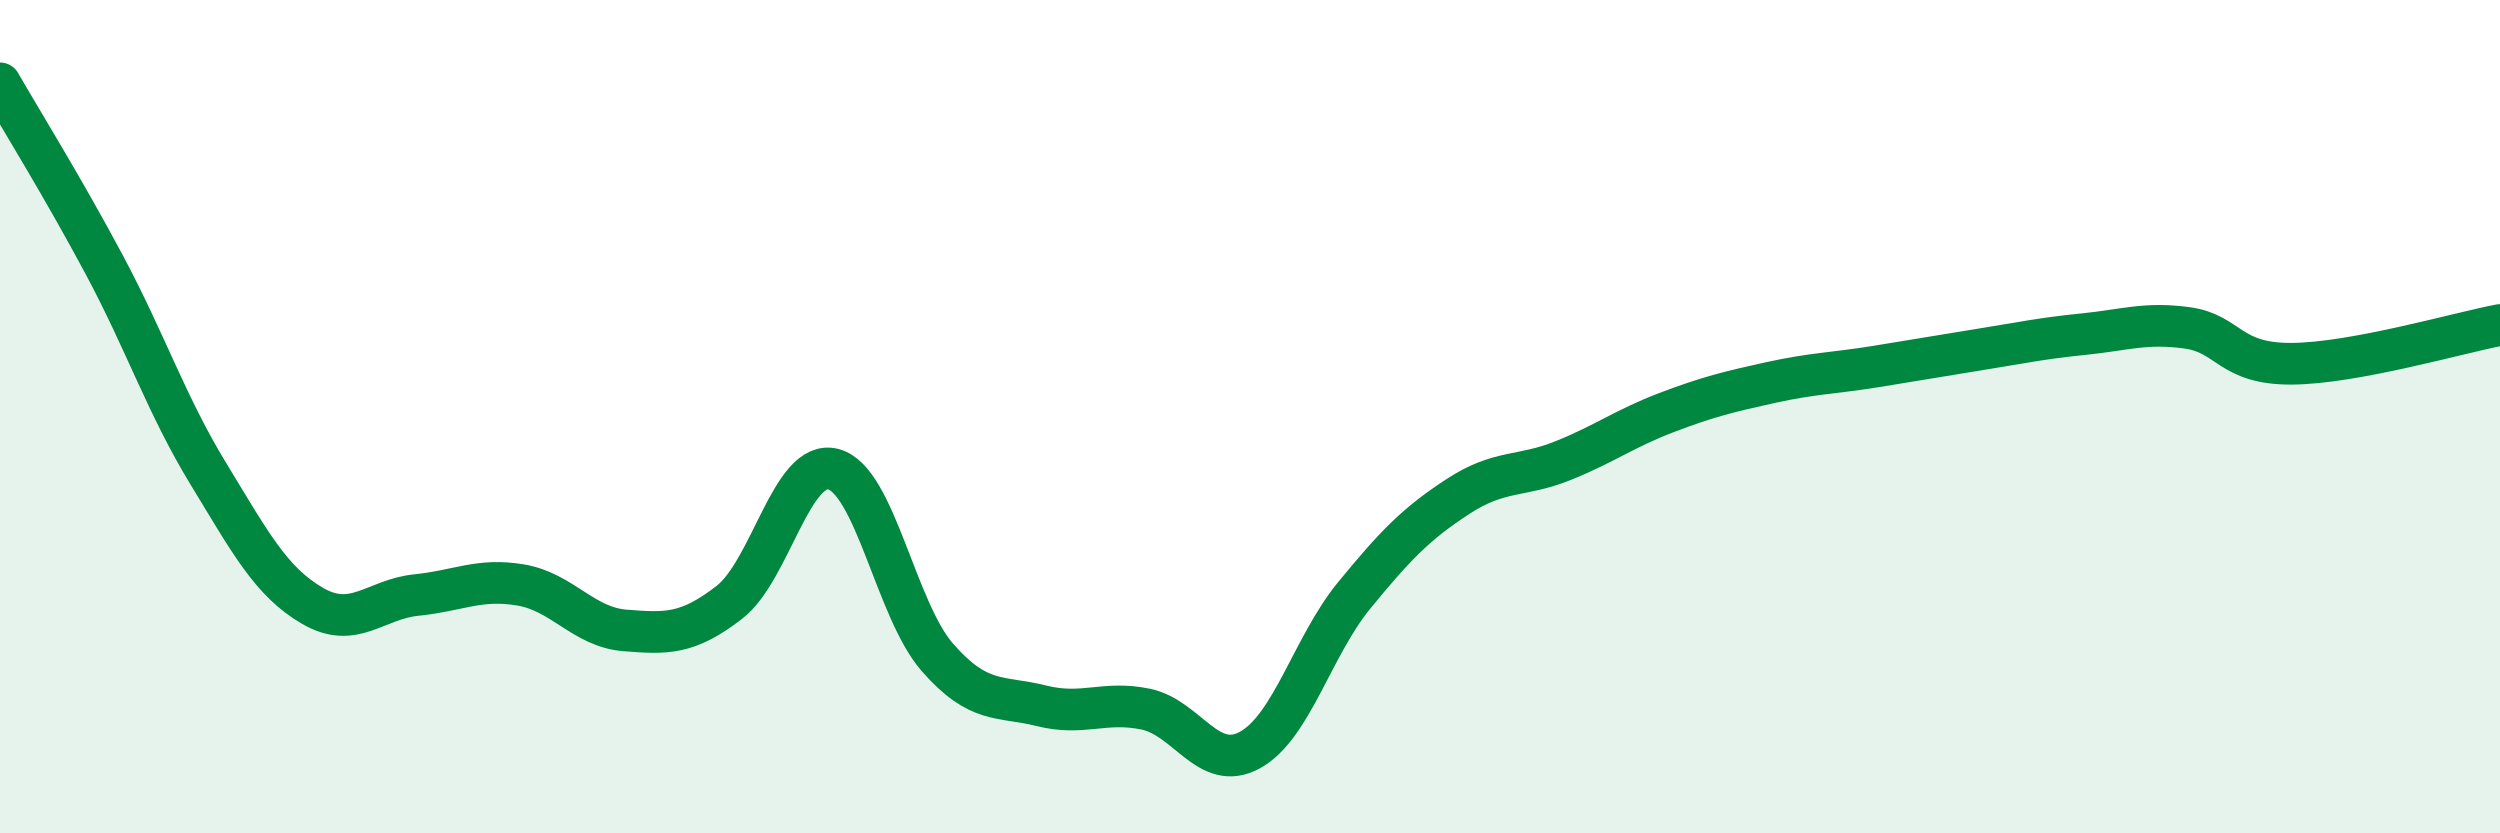 
    <svg width="60" height="20" viewBox="0 0 60 20" xmlns="http://www.w3.org/2000/svg">
      <path
        d="M 0,2 C 0.5,2.87 1.5,4.48 2.5,6.35 C 3.5,8.22 4,9.73 5,11.37 C 6,13.01 6.5,13.96 7.5,14.54 C 8.5,15.12 9,14.38 10,14.28 C 11,14.18 11.5,13.87 12.5,14.04 C 13.5,14.21 14,15.05 15,15.13 C 16,15.21 16.5,15.23 17.5,14.46 C 18.5,13.69 19,11 20,11.26 C 21,11.52 21.5,14.64 22.5,15.78 C 23.5,16.92 24,16.69 25,16.94 C 26,17.19 26.5,16.81 27.5,17.02 C 28.5,17.23 29,18.55 30,18 C 31,17.45 31.5,15.51 32.5,14.29 C 33.5,13.07 34,12.56 35,11.91 C 36,11.26 36.5,11.46 37.5,11.06 C 38.5,10.66 39,10.28 40,9.9 C 41,9.52 41.5,9.4 42.5,9.18 C 43.5,8.96 44,8.96 45,8.8 C 46,8.64 46.5,8.55 47.5,8.39 C 48.5,8.23 49,8.12 50,8.02 C 51,7.92 51.5,7.73 52.5,7.87 C 53.5,8.01 53.5,8.74 55,8.73 C 56.5,8.72 59,7.99 60,7.8L60 20L0 20Z"
        fill="#008740"
        opacity="0.1"
        stroke-linecap="round"
        stroke-linejoin="round"
      />
      <path
        d="M 0,2 C 0.5,2.87 1.5,4.48 2.5,6.35 C 3.5,8.22 4,9.73 5,11.37 C 6,13.01 6.5,13.96 7.5,14.54 C 8.5,15.12 9,14.38 10,14.28 C 11,14.18 11.5,13.87 12.5,14.04 C 13.5,14.21 14,15.05 15,15.13 C 16,15.21 16.5,15.23 17.5,14.46 C 18.5,13.69 19,11 20,11.26 C 21,11.52 21.5,14.64 22.5,15.78 C 23.5,16.92 24,16.69 25,16.94 C 26,17.19 26.5,16.81 27.5,17.02 C 28.5,17.23 29,18.55 30,18 C 31,17.45 31.5,15.51 32.5,14.29 C 33.5,13.07 34,12.56 35,11.91 C 36,11.26 36.5,11.46 37.5,11.06 C 38.5,10.66 39,10.28 40,9.9 C 41,9.52 41.5,9.4 42.5,9.18 C 43.5,8.96 44,8.96 45,8.8 C 46,8.64 46.5,8.55 47.5,8.39 C 48.5,8.23 49,8.12 50,8.02 C 51,7.92 51.5,7.73 52.5,7.87 C 53.5,8.01 53.5,8.74 55,8.73 C 56.5,8.72 59,7.99 60,7.8"
        stroke="#008740"
        stroke-width="1"
        fill="none"
        stroke-linecap="round"
        stroke-linejoin="round"
      />
    </svg>
  